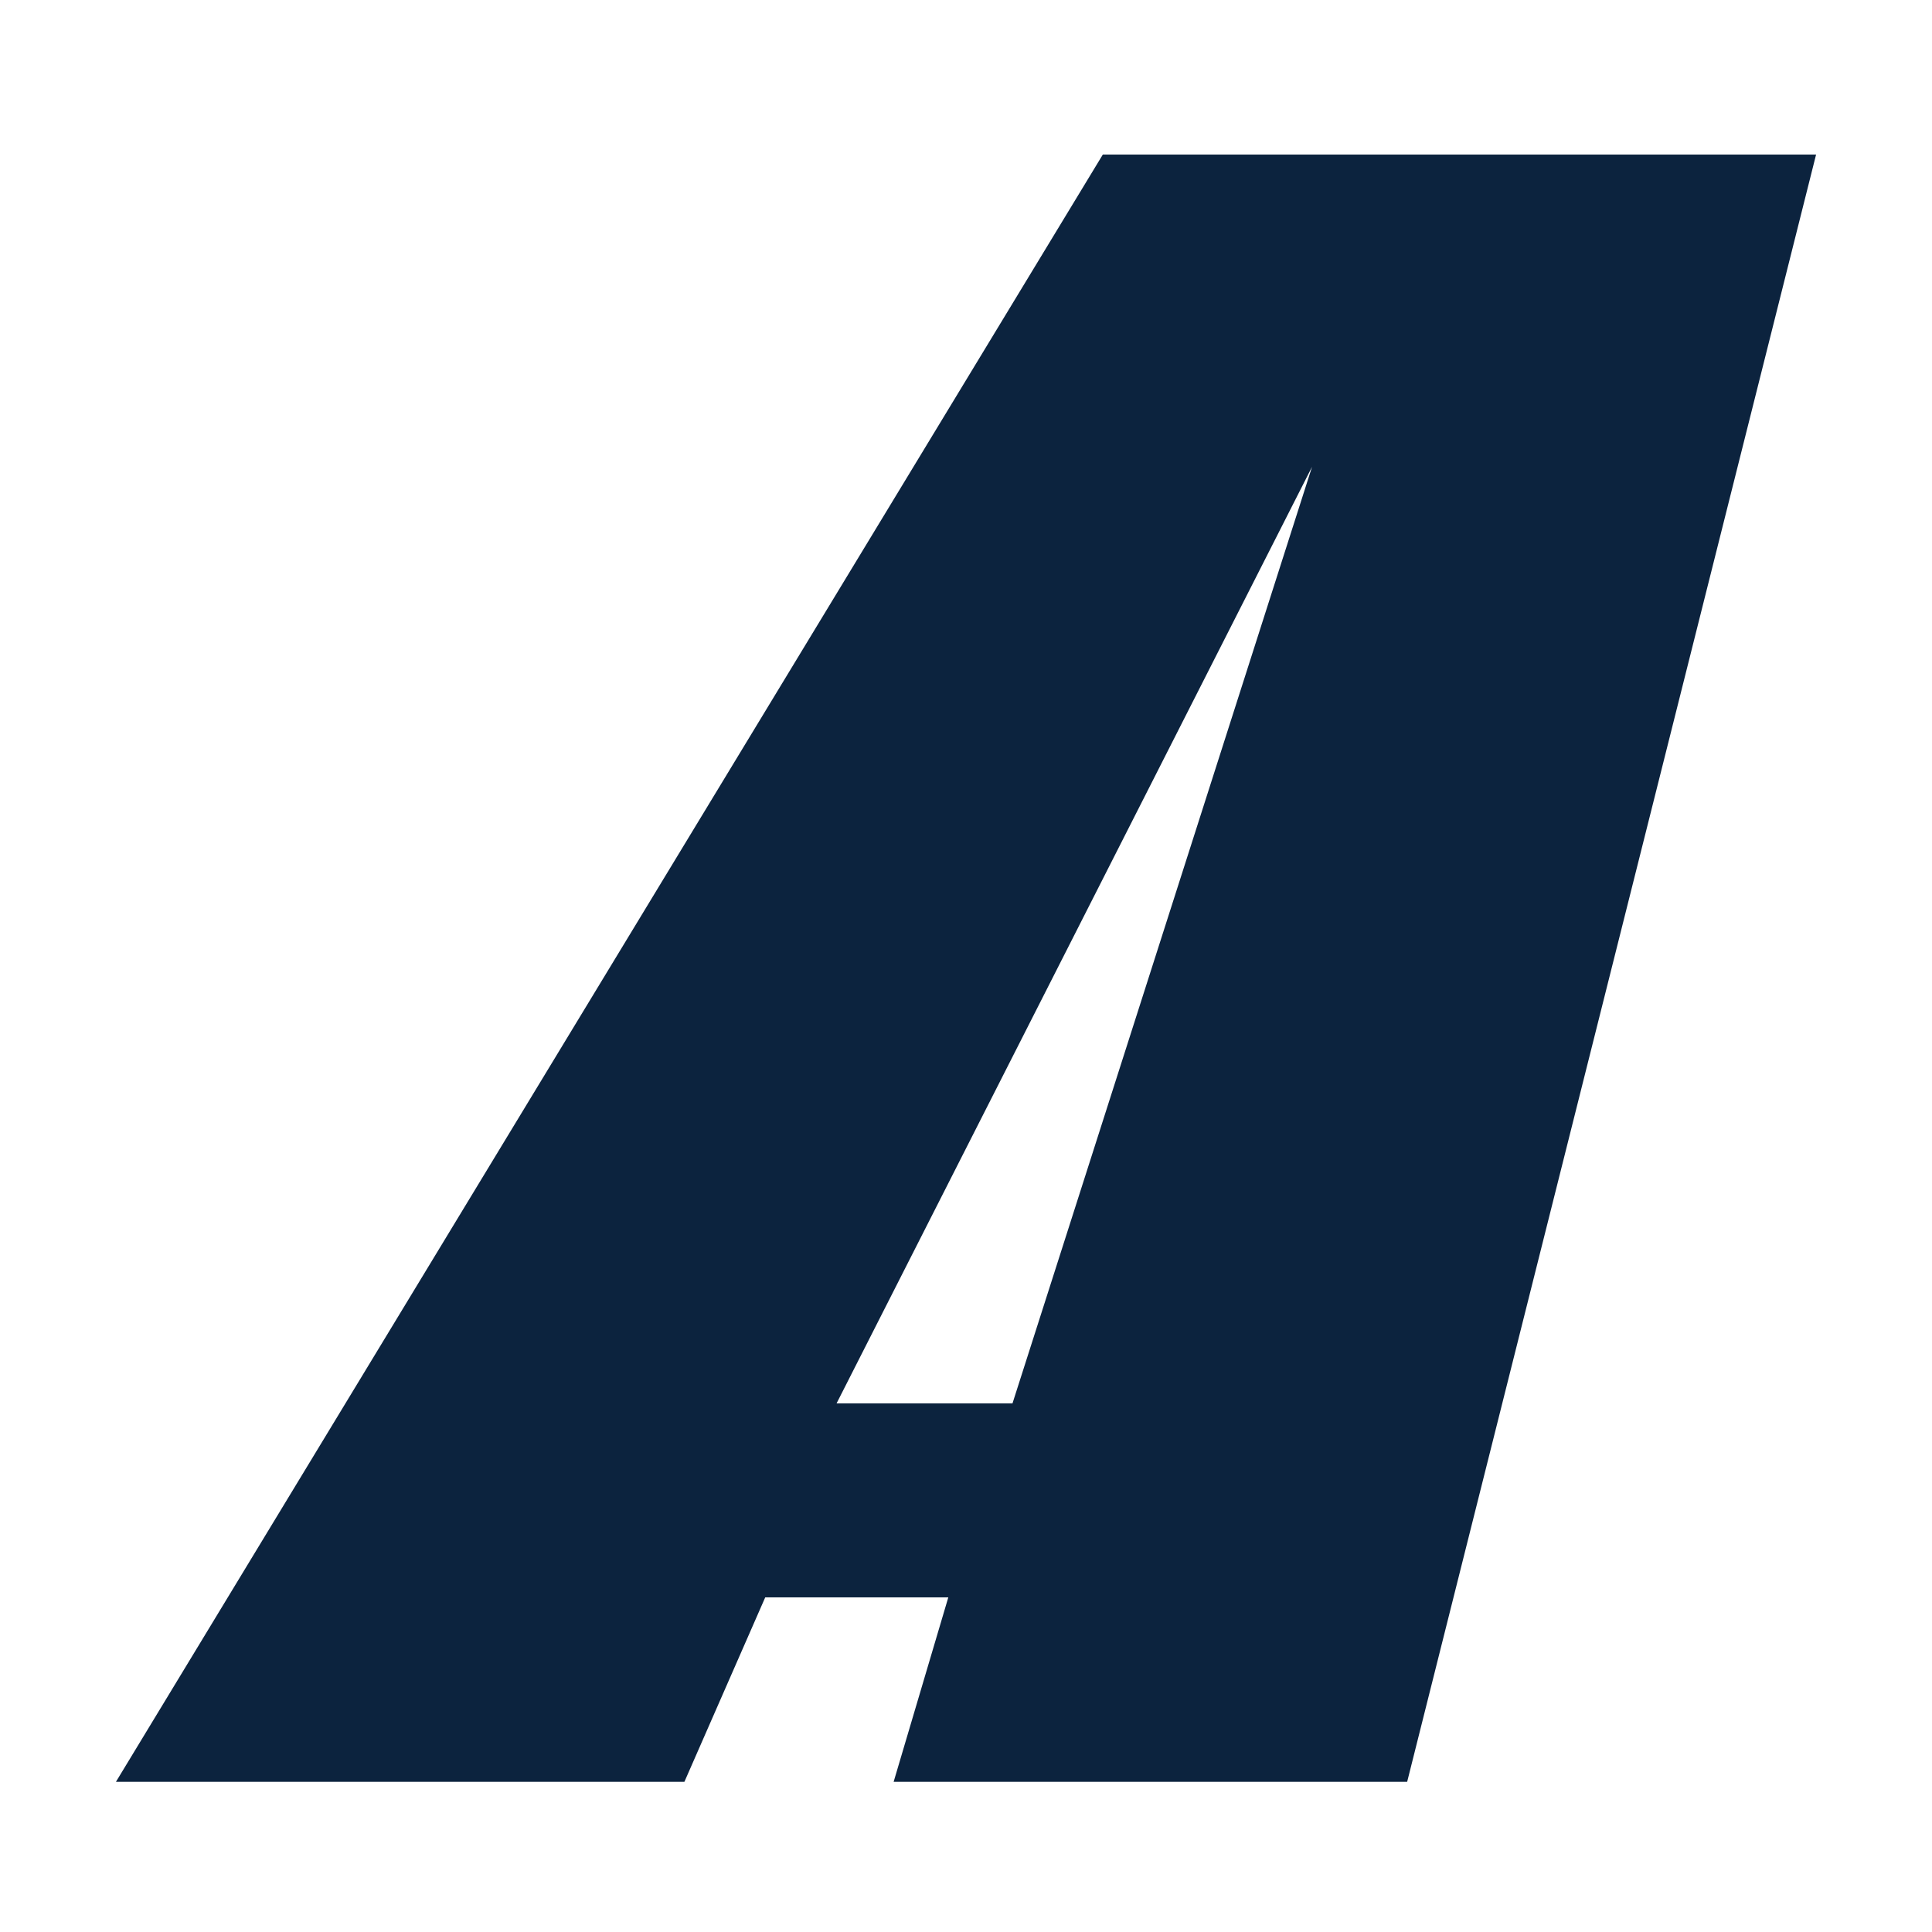 <?xml version="1.0" encoding="UTF-8"?>
<svg xmlns="http://www.w3.org/2000/svg" width="50" height="50" viewBox="0 0 50 50" fill="none">
  <path d="M28.541 4L3 46.114H17.712L19.804 41.34H24.542L23.127 46.114H36.417L47 4H28.541ZM26.203 36.32H21.65L33.956 12.08L26.203 36.32Z" fill="#0C233E"></path>
</svg>
